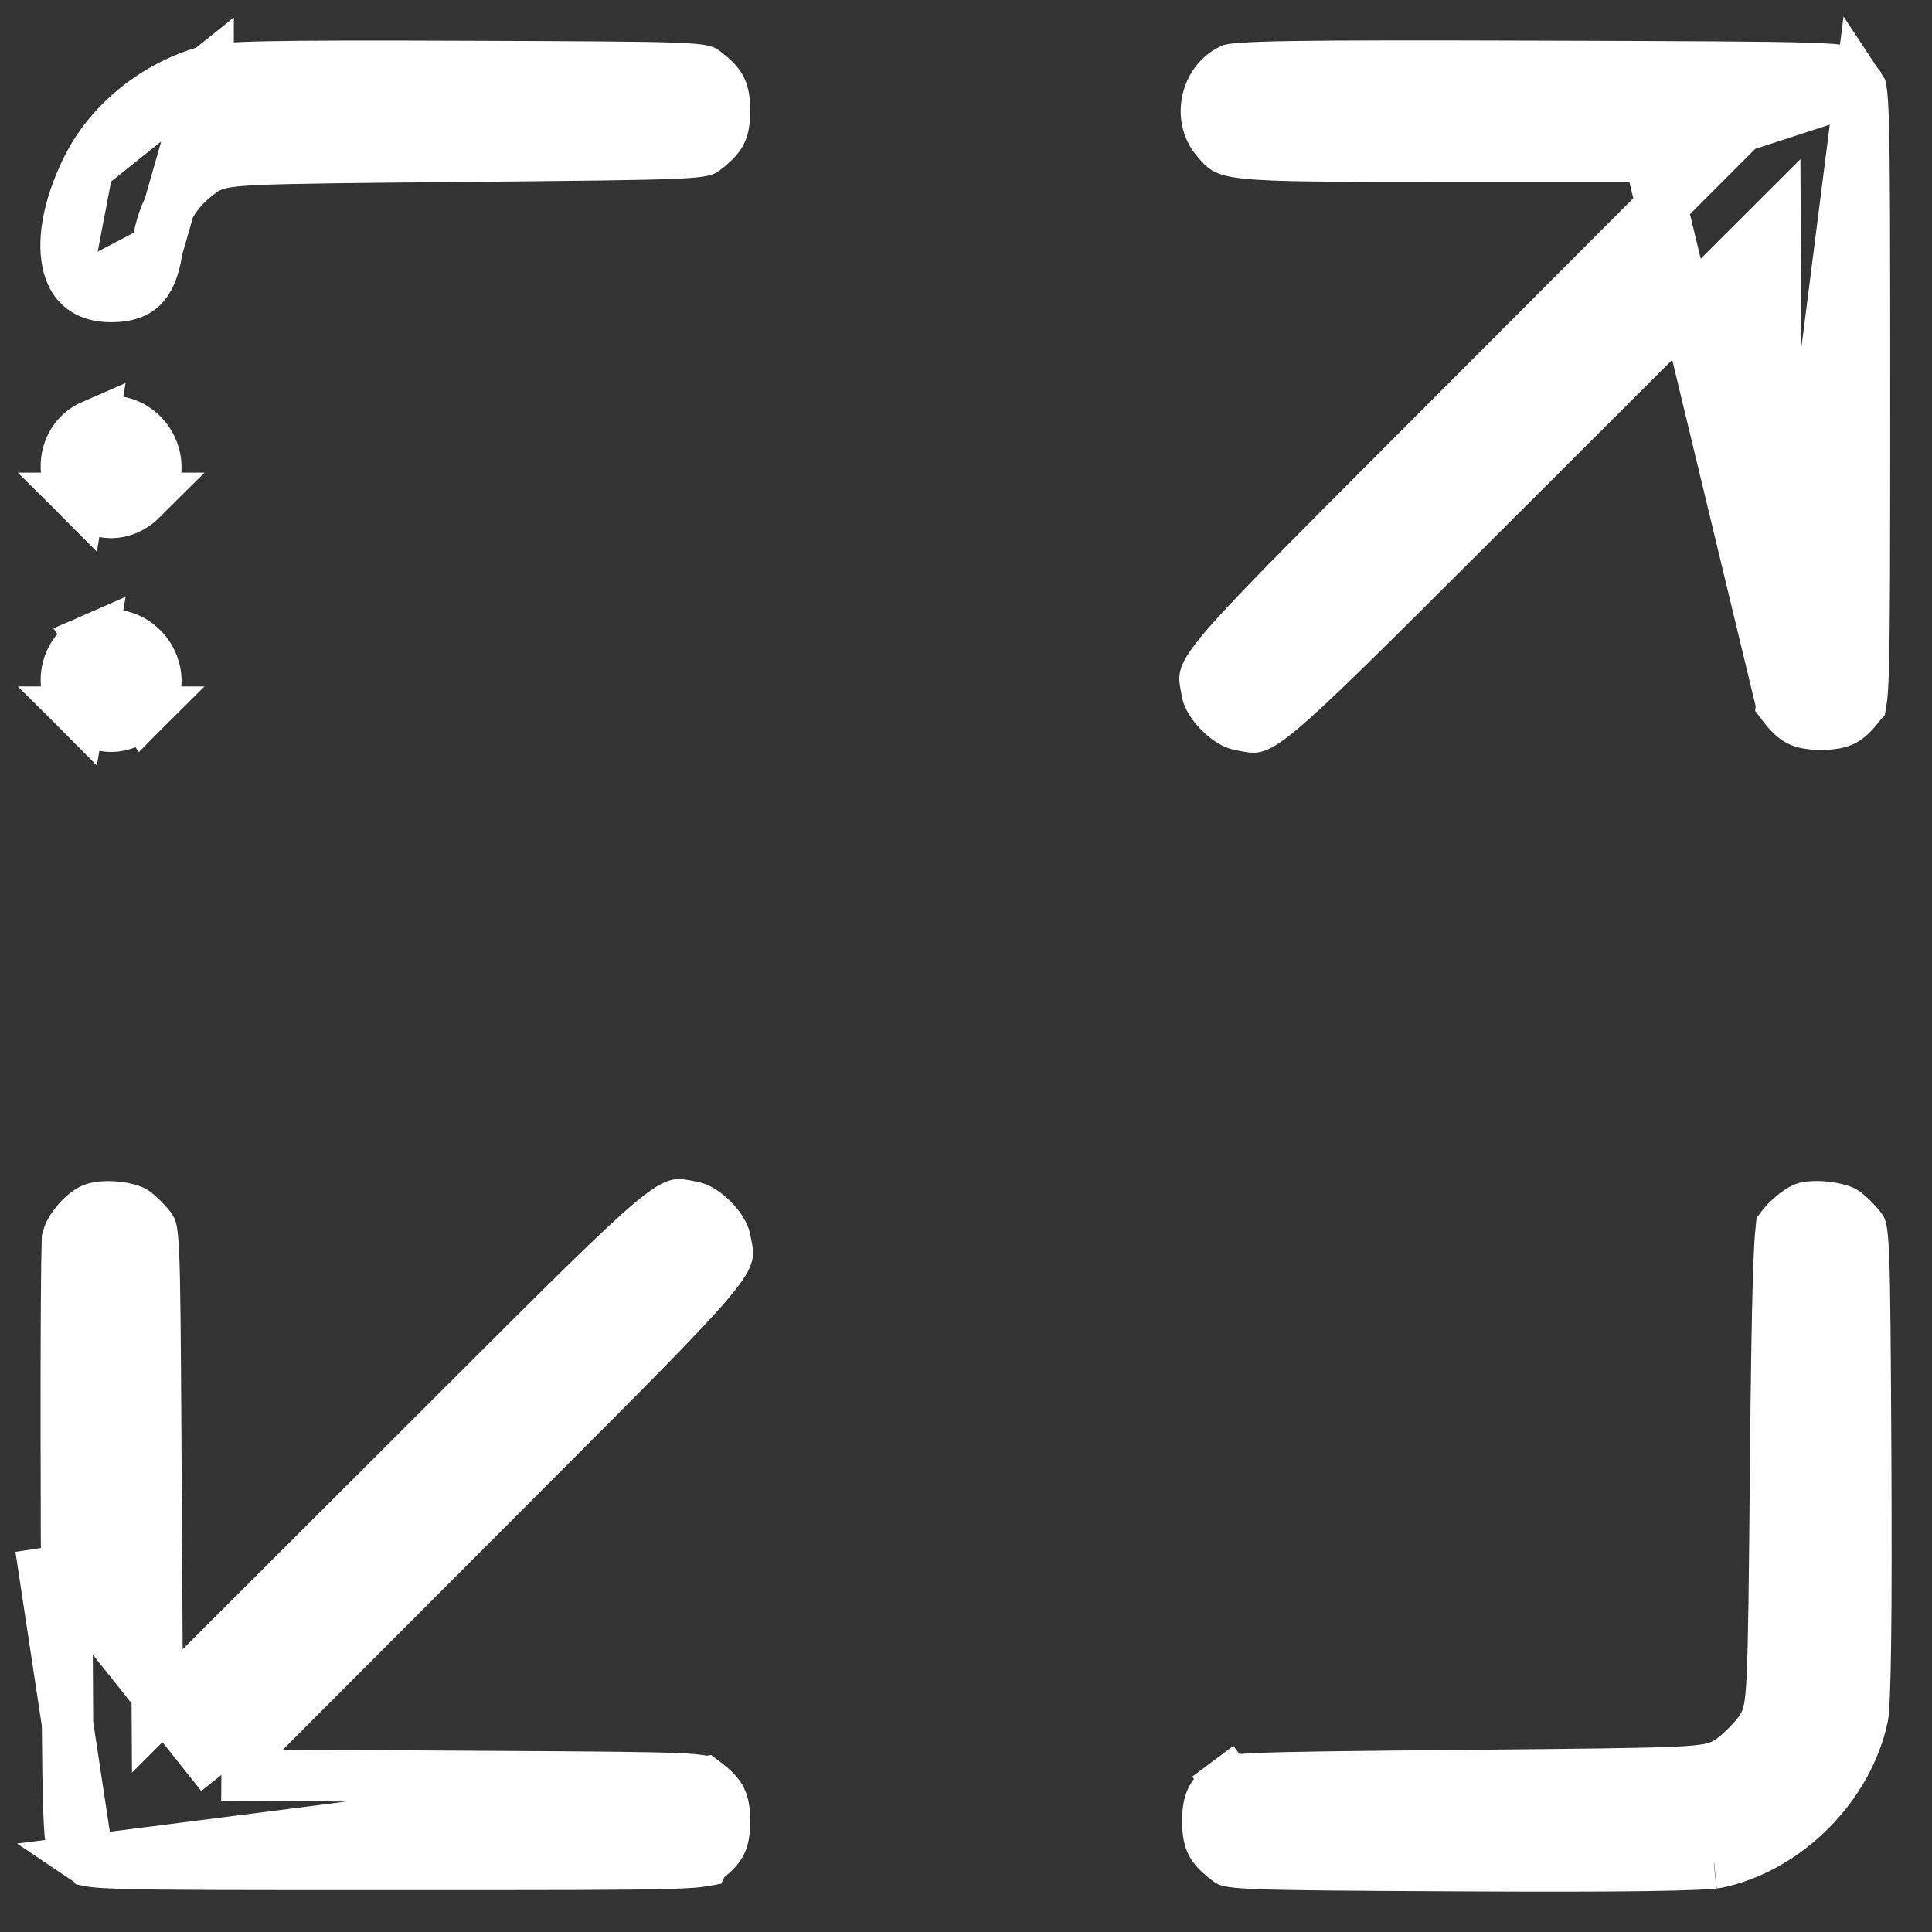 <svg width="33" height="33" viewBox="0 0 33 33" fill="none" xmlns="http://www.w3.org/2000/svg">
<rect x="0" y="0" width="33" height="33" fill="#333333" stroke="none"/>
<path d="M3.555 1.212L3.555 1.213C2.665 1.455 1.884 2.086 1.497 2.859L3.555 1.212ZM3.555 1.212C3.656 1.185 3.889 1.157 4.57 1.143C5.233 1.13 6.276 1.128 7.958 1.135C9.979 1.142 10.999 1.147 11.542 1.168C11.818 1.179 11.94 1.194 11.999 1.207C12.012 1.21 12.015 1.21 12.017 1.211C12.019 1.212 12.02 1.214 12.027 1.219L12.027 1.219C12.201 1.349 12.273 1.436 12.311 1.51C12.348 1.582 12.375 1.685 12.375 1.89C12.375 2.094 12.348 2.197 12.311 2.269C12.273 2.343 12.201 2.43 12.027 2.56L12.027 2.56C12.022 2.564 12.021 2.566 12.019 2.567C12.017 2.569 12.013 2.569 11.997 2.573C11.936 2.587 11.812 2.602 11.536 2.614C10.994 2.639 9.979 2.649 7.98 2.668C5.991 2.686 4.955 2.697 4.392 2.722C4.115 2.735 3.923 2.752 3.781 2.784C3.605 2.822 3.504 2.883 3.415 2.95C3.205 3.107 3.033 3.28 2.907 3.51C2.783 3.735 2.72 3.983 2.681 4.263L2.681 4.263M3.555 1.212L2.681 4.263M2.681 4.263C2.632 4.611 2.531 4.798 2.427 4.9C2.331 4.993 2.177 5.065 1.899 5.065C1.672 5.065 1.517 5.006 1.413 4.928M2.681 4.263L1.413 4.928M28.176 2.668H29.235L28.487 3.417L24.519 7.393C24.378 7.535 24.241 7.671 24.109 7.804C22.226 9.69 21.311 10.606 20.874 11.13C20.638 11.415 20.595 11.524 20.585 11.566C20.578 11.598 20.579 11.604 20.609 11.766C20.613 11.785 20.617 11.806 20.621 11.829L20.621 11.829C20.634 11.897 20.701 12.029 20.836 12.164C20.971 12.299 21.102 12.366 21.17 12.378L21.17 12.378C21.194 12.383 21.214 12.387 21.233 12.39C21.395 12.421 21.401 12.422 21.433 12.415C21.475 12.405 21.584 12.362 21.868 12.125C22.392 11.689 23.308 10.774 25.193 8.891C25.325 8.759 25.462 8.623 25.603 8.482L29.575 4.515L30.319 3.772L30.325 4.823L30.346 8.447C30.356 10.215 30.363 11.111 30.385 11.592C30.396 11.836 30.411 11.943 30.423 11.993C30.425 12.002 30.425 12.005 30.426 12.007L28.176 2.668ZM28.176 2.668H24.657C22.714 2.668 21.787 2.667 21.291 2.615C21.048 2.589 20.965 2.555 20.931 2.536C20.899 2.518 20.878 2.498 20.775 2.376C20.463 2.006 20.602 1.392 21.032 1.189C21.037 1.188 21.044 1.186 21.053 1.185C21.091 1.179 21.15 1.173 21.24 1.167C21.418 1.155 21.688 1.145 22.093 1.139C22.9 1.127 24.213 1.126 26.327 1.133C28.903 1.141 30.201 1.146 30.883 1.168C31.229 1.179 31.388 1.194 31.467 1.209C31.479 1.211 31.488 1.213 31.493 1.214C31.494 1.216 31.497 1.217 31.499 1.219L31.499 1.219C31.581 1.28 31.716 1.415 31.777 1.497L31.777 1.497M28.176 2.668L31.777 1.497M31.777 1.497C31.779 1.5 31.781 1.502 31.782 1.504C31.783 1.509 31.785 1.516 31.787 1.528C31.802 1.607 31.816 1.767 31.826 2.119C31.846 2.81 31.847 4.13 31.847 6.759C31.847 9.388 31.846 10.709 31.826 11.4C31.816 11.751 31.802 11.911 31.787 11.991C31.785 12.002 31.783 12.009 31.782 12.015C31.781 12.016 31.779 12.019 31.777 12.021C31.647 12.195 31.56 12.267 31.486 12.305C31.414 12.342 31.311 12.369 31.107 12.369C30.902 12.369 30.799 12.342 30.727 12.305C30.654 12.267 30.567 12.195 30.437 12.021L31.777 1.497ZM1.576 7.269L1.576 7.269C1.103 7.475 0.973 8.121 1.364 8.512L1.576 7.269ZM1.576 7.269C2.368 6.924 3.027 7.919 2.434 8.512M1.576 7.269L2.434 8.512M1.576 10.921L1.576 10.921C1.103 11.127 0.973 11.773 1.364 12.164L1.576 10.921ZM1.576 10.921C2.368 10.576 3.027 11.571 2.434 12.164L1.576 10.921ZM1.506 31.777L1.506 31.777C1.509 31.779 1.511 31.78 1.513 31.782C1.518 31.783 1.526 31.785 1.537 31.787C1.616 31.802 1.776 31.816 2.128 31.826C2.818 31.846 4.138 31.846 6.767 31.846C9.395 31.846 10.715 31.846 11.406 31.826C11.757 31.816 11.917 31.802 11.997 31.787C12.008 31.785 12.015 31.783 12.021 31.782C12.022 31.78 12.025 31.779 12.027 31.777C12.201 31.647 12.273 31.559 12.311 31.486C12.348 31.414 12.375 31.311 12.375 31.106C12.375 30.902 12.348 30.799 12.311 30.727C12.273 30.653 12.201 30.566 12.027 30.436L1.506 31.777ZM1.506 31.777C1.425 31.716 1.29 31.581 1.229 31.499L1.229 31.499C1.227 31.496 1.225 31.494 1.224 31.492C1.222 31.487 1.22 31.479 1.218 31.467C1.203 31.389 1.188 31.233 1.176 30.894C1.154 30.226 1.148 28.956 1.137 26.439L0.698 26.441M1.506 31.777L0.698 26.441M0.698 26.441L1.137 26.439C1.131 25.034 1.13 23.73 1.134 22.761C1.136 22.276 1.139 21.876 1.143 21.589C1.145 21.445 1.148 21.332 1.15 21.251C1.152 21.182 1.154 21.155 1.154 21.152C1.167 21.097 1.213 20.997 1.305 20.886C1.4 20.769 1.506 20.687 1.582 20.653C1.639 20.627 1.782 20.602 1.966 20.618C2.155 20.634 2.273 20.683 2.303 20.705C2.376 20.76 2.507 20.891 2.569 20.975C2.576 20.984 2.578 20.986 2.579 20.989C2.58 20.991 2.581 20.994 2.583 21.003C2.595 21.053 2.609 21.16 2.621 21.404C2.643 21.885 2.649 22.78 2.66 24.549L2.681 28.173L2.687 29.224L3.43 28.481L7.403 24.514C7.544 24.373 7.68 24.237 7.812 24.105C9.697 22.222 10.614 21.307 11.137 20.871C11.421 20.634 11.531 20.591 11.572 20.581C11.604 20.574 11.611 20.575 11.772 20.606C11.791 20.609 11.812 20.613 11.835 20.618L11.835 20.618C11.903 20.63 12.035 20.697 12.169 20.832C12.304 20.967 12.371 21.099 12.384 21.167L12.384 21.167C12.389 21.19 12.393 21.211 12.396 21.23C12.427 21.391 12.428 21.398 12.42 21.43C12.411 21.471 12.367 21.581 12.131 21.865C11.695 22.389 10.78 23.306 8.898 25.191C8.766 25.323 8.63 25.459 8.489 25.601L4.523 29.574L3.781 30.318M0.698 26.441L3.781 30.318M3.781 30.318L4.831 30.324M3.781 30.318L4.831 30.324M4.831 30.324L8.454 30.345C10.222 30.355 11.117 30.362 11.598 30.384M4.831 30.324L11.598 30.384M1.413 4.928C1.308 4.85 1.223 4.73 1.173 4.552M1.413 4.928L1.173 4.552M1.173 4.552C1.07 4.182 1.133 3.588 1.497 2.859L1.173 4.552ZM2.434 8.512C2.112 8.834 1.686 8.834 1.364 8.512L2.434 8.512ZM11.598 30.384C11.842 30.395 11.949 30.41 11.999 30.422M11.598 30.384L11.999 30.422M11.999 30.422C12.008 30.424 12.011 30.424 12.013 30.425M11.999 30.422L12.013 30.425M12.013 30.425C12.016 30.426 12.018 30.428 12.027 30.436L12.013 30.425ZM30.047 29.59L30.047 29.59C30.113 29.501 30.174 29.399 30.213 29.224C30.245 29.082 30.262 28.89 30.274 28.614C30.3 28.053 30.311 27.02 30.329 25.037C30.342 23.591 30.358 22.562 30.378 21.883C30.389 21.543 30.4 21.296 30.412 21.129C30.417 21.058 30.422 21.007 30.426 20.971C30.463 20.921 30.519 20.858 30.589 20.796C30.682 20.713 30.769 20.658 30.821 20.636C30.858 20.621 30.992 20.6 31.182 20.62C31.268 20.63 31.348 20.646 31.412 20.665C31.444 20.675 31.469 20.684 31.487 20.693C31.504 20.701 31.511 20.706 31.511 20.706C31.584 20.761 31.715 20.891 31.777 20.975C31.782 20.982 31.784 20.983 31.785 20.985C31.787 20.987 31.787 20.99 31.79 21.003C31.803 21.061 31.817 21.182 31.829 21.453C31.851 21.987 31.857 22.988 31.868 24.968C31.874 26.282 31.873 27.324 31.863 28.067C31.858 28.439 31.851 28.734 31.842 28.95C31.837 29.058 31.832 29.143 31.828 29.208C31.825 29.24 31.823 29.265 31.82 29.283C31.818 29.303 31.817 29.31 31.817 29.308C31.568 30.508 30.512 31.567 29.323 31.814L29.323 31.814C29.324 31.814 29.321 31.814 29.316 31.815C29.311 31.816 29.303 31.817 29.294 31.818C29.275 31.82 29.25 31.823 29.219 31.826C29.156 31.831 29.073 31.836 28.967 31.841C28.757 31.85 28.47 31.857 28.103 31.863C27.371 31.873 26.331 31.874 24.97 31.867C22.991 31.857 21.99 31.851 21.457 31.828C21.185 31.817 21.065 31.802 21.007 31.79C20.994 31.787 20.991 31.787 20.989 31.785C20.987 31.784 20.985 31.782 20.978 31.777L20.978 31.777C20.804 31.647 20.733 31.559 20.695 31.486C20.658 31.414 20.631 31.311 20.631 31.106C20.631 30.902 20.658 30.799 20.695 30.727C20.733 30.653 20.804 30.566 20.978 30.436L20.715 30.084L20.978 30.436C20.984 30.432 20.985 30.43 20.987 30.429C20.989 30.427 20.992 30.427 21.009 30.423C21.07 30.409 21.194 30.394 21.47 30.382C22.012 30.357 23.026 30.347 25.026 30.328C27.015 30.309 28.051 30.299 28.614 30.273C28.891 30.261 29.082 30.244 29.225 30.212C29.4 30.174 29.502 30.112 29.591 30.046L29.591 30.046C29.74 29.934 29.935 29.739 30.047 29.59ZM2.434 12.164C2.112 12.486 1.686 12.486 1.364 12.164L2.434 12.164Z" fill="white" stroke="white" stroke-width="0.878"/>
</svg>
